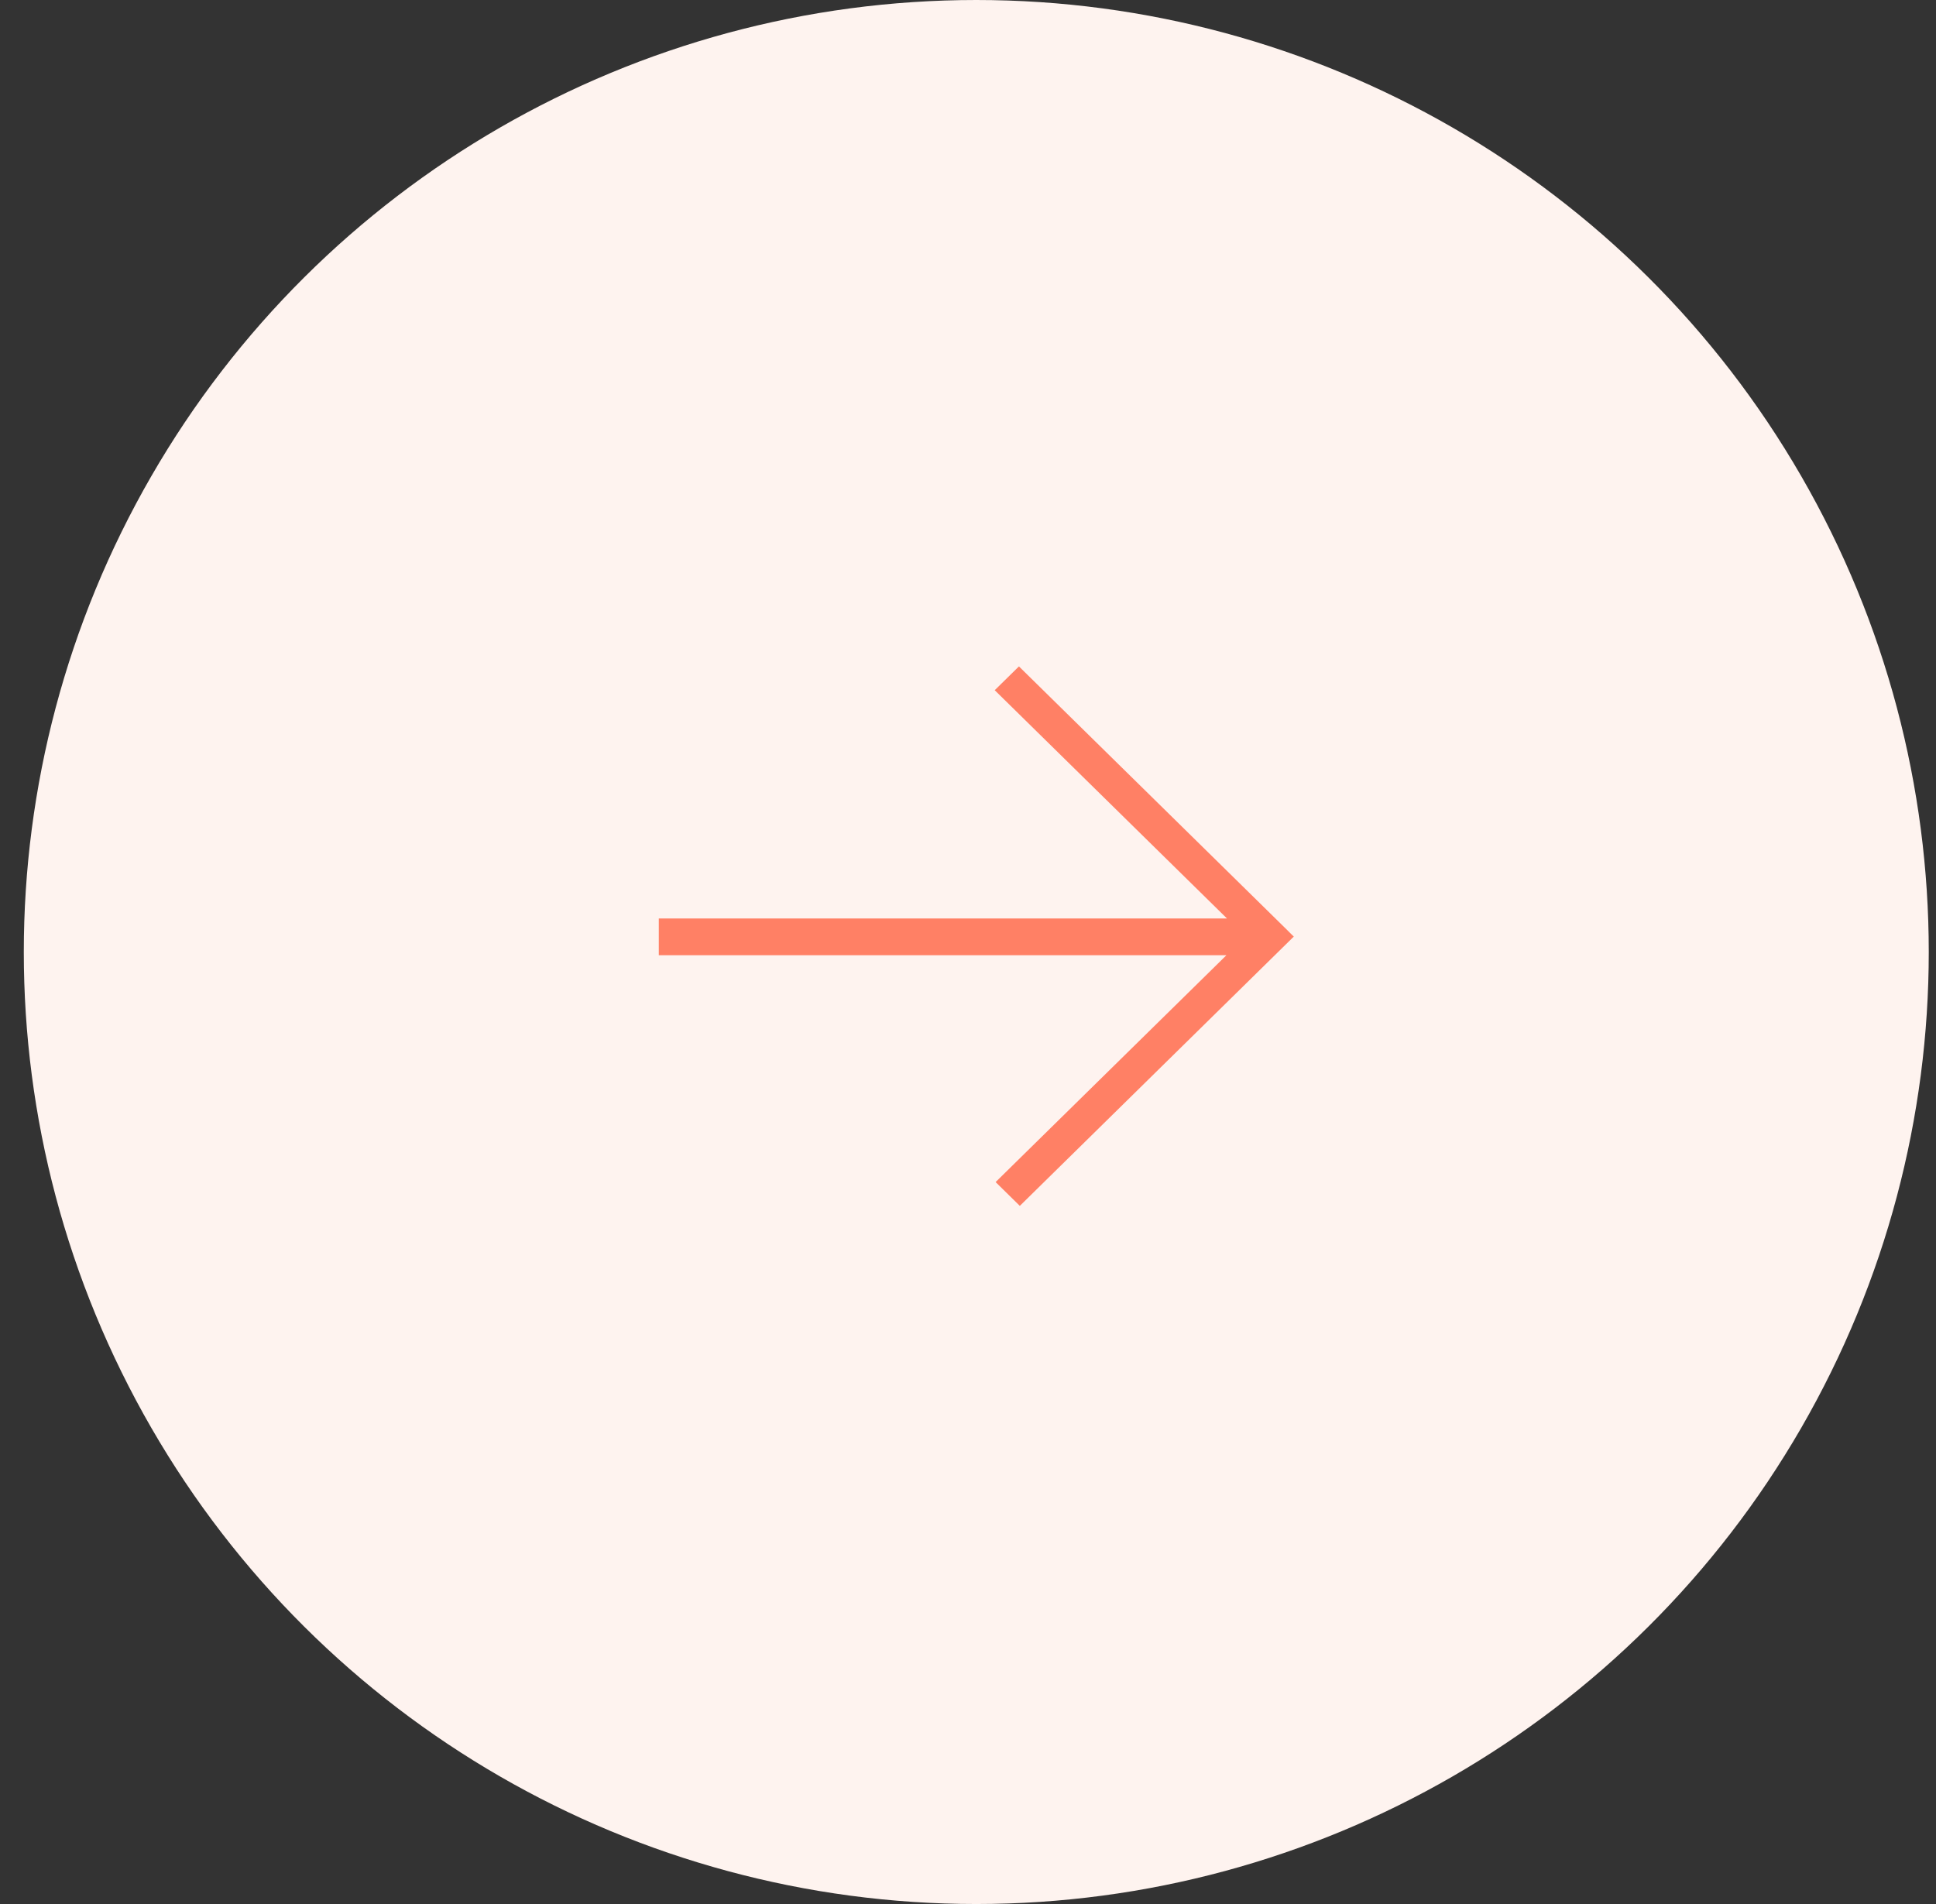 <svg width="61" height="60" viewBox="0 0 61 60" fill="none" xmlns="http://www.w3.org/2000/svg">
                      <rect x="0" y="0" width="61" height="60" fill="#333333" stroke="none"/>
                      <ellipse cx="30.761" cy="30" rx="30" ry="30.011" transform="rotate(-90 30.761 30)" fill="#FEF3EF"/>
                      <path d="M40.6 29.352H40.602L32.105 21L31.342 21.75L38.66 28.943H20.758V30.102H38.642L31.37 37.25L32.133 38L40.765 29.514L40.6 29.352Z" fill="#FF8065"/>
                    </svg>